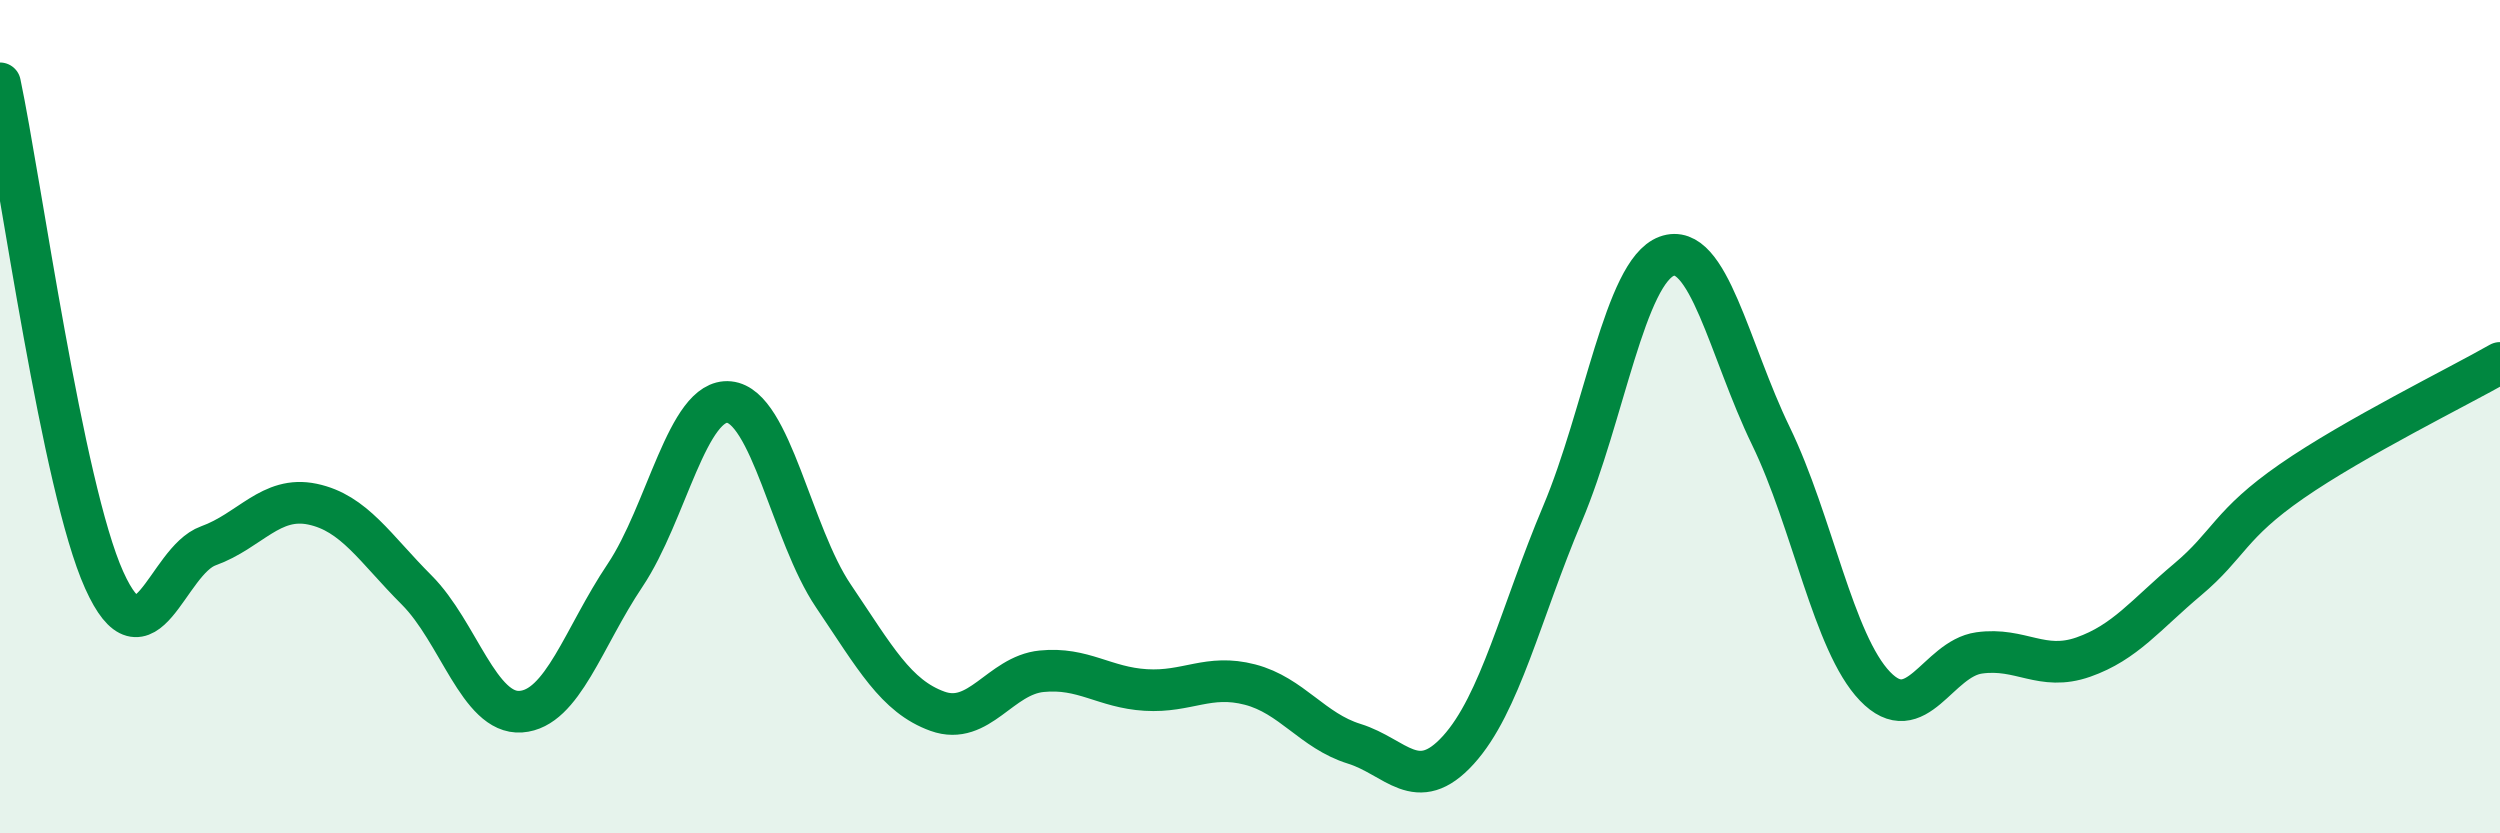 
    <svg width="60" height="20" viewBox="0 0 60 20" xmlns="http://www.w3.org/2000/svg">
      <path
        d="M 0,2 C 0.5,4.38 1.5,11.7 2.5,13.92 C 3.5,16.14 4,13.46 5,13.1 C 6,12.74 6.5,11.89 7.5,12.1 C 8.5,12.31 9,13.16 10,14.16 C 11,15.16 11.5,17.15 12.5,17.08 C 13.5,17.01 14,15.3 15,13.81 C 16,12.32 16.5,9.55 17.5,9.65 C 18.5,9.75 19,12.82 20,14.3 C 21,15.78 21.5,16.71 22.5,17.07 C 23.5,17.43 24,16.21 25,16.11 C 26,16.01 26.5,16.5 27.5,16.56 C 28.5,16.62 29,16.17 30,16.43 C 31,16.69 31.5,17.54 32.5,17.85 C 33.5,18.16 34,19.1 35,18 C 36,16.9 36.5,14.7 37.5,12.33 C 38.5,9.96 39,6.52 40,6.15 C 41,5.78 41.5,8.4 42.5,10.46 C 43.5,12.52 44,15.43 45,16.47 C 46,17.51 46.5,15.81 47.5,15.67 C 48.5,15.53 49,16.12 50,15.77 C 51,15.42 51.5,14.75 52.5,13.91 C 53.5,13.07 53.5,12.59 55,11.55 C 56.5,10.51 59,9.28 60,8.71L60 20L0 20Z"
        fill="#008740"
        opacity="0.1"
        stroke-linecap="round"
        stroke-linejoin="round"
      />
      <path
        d="M 0,2 C 0.5,4.38 1.5,11.7 2.5,13.92 C 3.5,16.14 4,13.46 5,13.1 C 6,12.74 6.5,11.89 7.5,12.1 C 8.5,12.31 9,13.16 10,14.16 C 11,15.16 11.5,17.15 12.5,17.08 C 13.5,17.01 14,15.3 15,13.81 C 16,12.32 16.5,9.55 17.5,9.65 C 18.5,9.75 19,12.82 20,14.3 C 21,15.78 21.5,16.71 22.5,17.07 C 23.5,17.43 24,16.21 25,16.11 C 26,16.01 26.5,16.5 27.5,16.56 C 28.5,16.62 29,16.17 30,16.43 C 31,16.69 31.5,17.54 32.5,17.85 C 33.5,18.16 34,19.1 35,18 C 36,16.9 36.5,14.7 37.5,12.33 C 38.5,9.96 39,6.52 40,6.15 C 41,5.78 41.5,8.4 42.5,10.46 C 43.5,12.52 44,15.43 45,16.47 C 46,17.51 46.5,15.81 47.5,15.67 C 48.5,15.53 49,16.12 50,15.77 C 51,15.42 51.5,14.75 52.5,13.91 C 53.5,13.07 53.5,12.59 55,11.55 C 56.5,10.51 59,9.28 60,8.71"
        stroke="#008740"
        stroke-width="1"
        fill="none"
        stroke-linecap="round"
        stroke-linejoin="round"
      />
    </svg>
  
